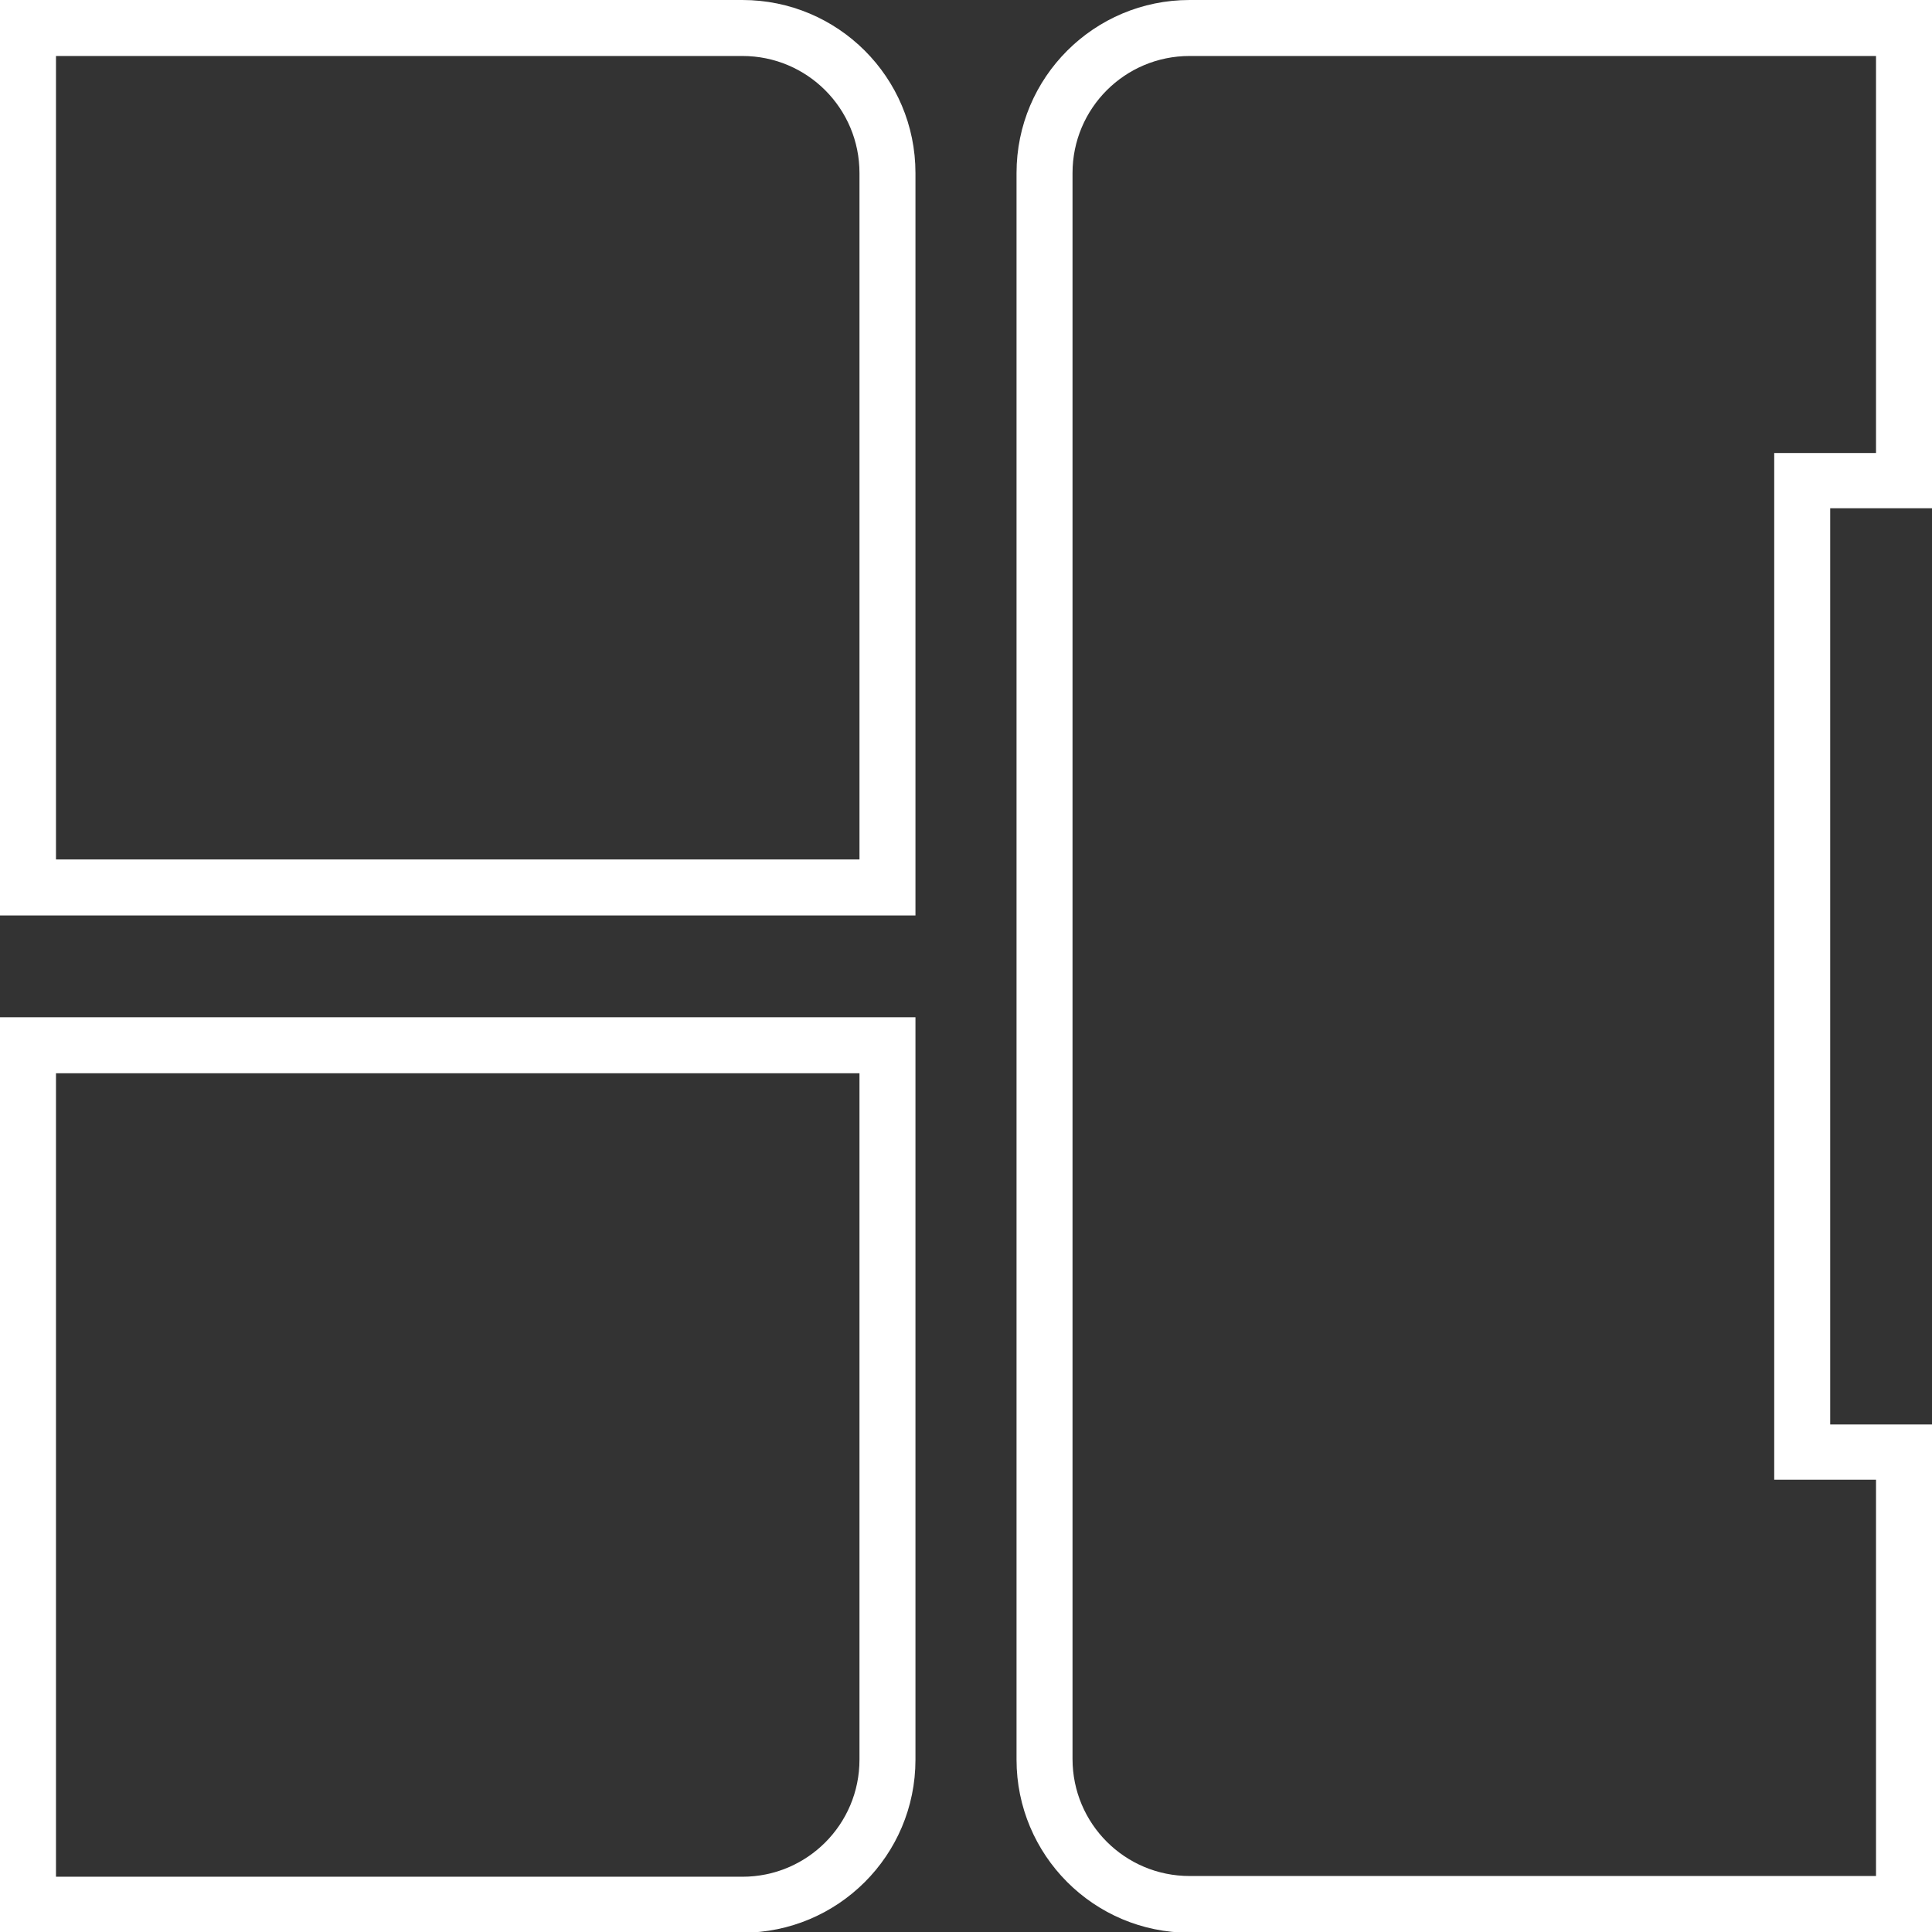 <?xml version="1.0" encoding="utf-8"?>
<!-- Generator: Adobe Illustrator 26.1.0, SVG Export Plug-In . SVG Version: 6.00 Build 0)  -->
<svg version="1.1" id="Vrstva_1" xmlns="http://www.w3.org/2000/svg" xmlns:xlink="http://www.w3.org/1999/xlink" x="0px" y="0px"
	 viewBox="0 0 26.57 26.57" style="enable-background:new 0 0 26.57 26.57;" xml:space="preserve">
<rect x="0" y="0" width="26.57" height="26.57" fill="#333333" stroke="none"/>
<style type="text/css">
	.st0{fill:#FFFFFF;}
</style>
<g>
	<path class="st0" d="M10.21,0.77c0.89,0,1.61,0.72,1.61,1.61v9.44H0.77V0.77H10.21 M10.21,0H0v12.59h12.59V2.38
		C12.59,1.06,11.52,0,10.21,0L10.21,0z"/>
	<path class="st0" d="M11.82,14.76v9.44c0,0.89-0.72,1.61-1.61,1.61H0.77V14.76H11.82 M12.59,13.99H0v12.59h10.21
		c1.31,0,2.38-1.06,2.38-2.38L12.59,13.99L12.59,13.99z"/>
	<path class="st0" d="M25.8,0.77v5.46h-0.63h-0.77V7v12.58v0.77h0.77h0.63v5.45h-9.44c-0.89,0-1.61-0.72-1.61-1.61V2.38
		c0-0.89,0.72-1.61,1.61-1.61L25.8,0.77 M26.57,0H16.36c-1.31,0-2.38,1.06-2.38,2.38v21.82c0,1.31,1.06,2.38,2.38,2.38h10.21v-6.99
		h-1.4V6.99h1.4V0L26.57,0z"/>
</g>
</svg>
